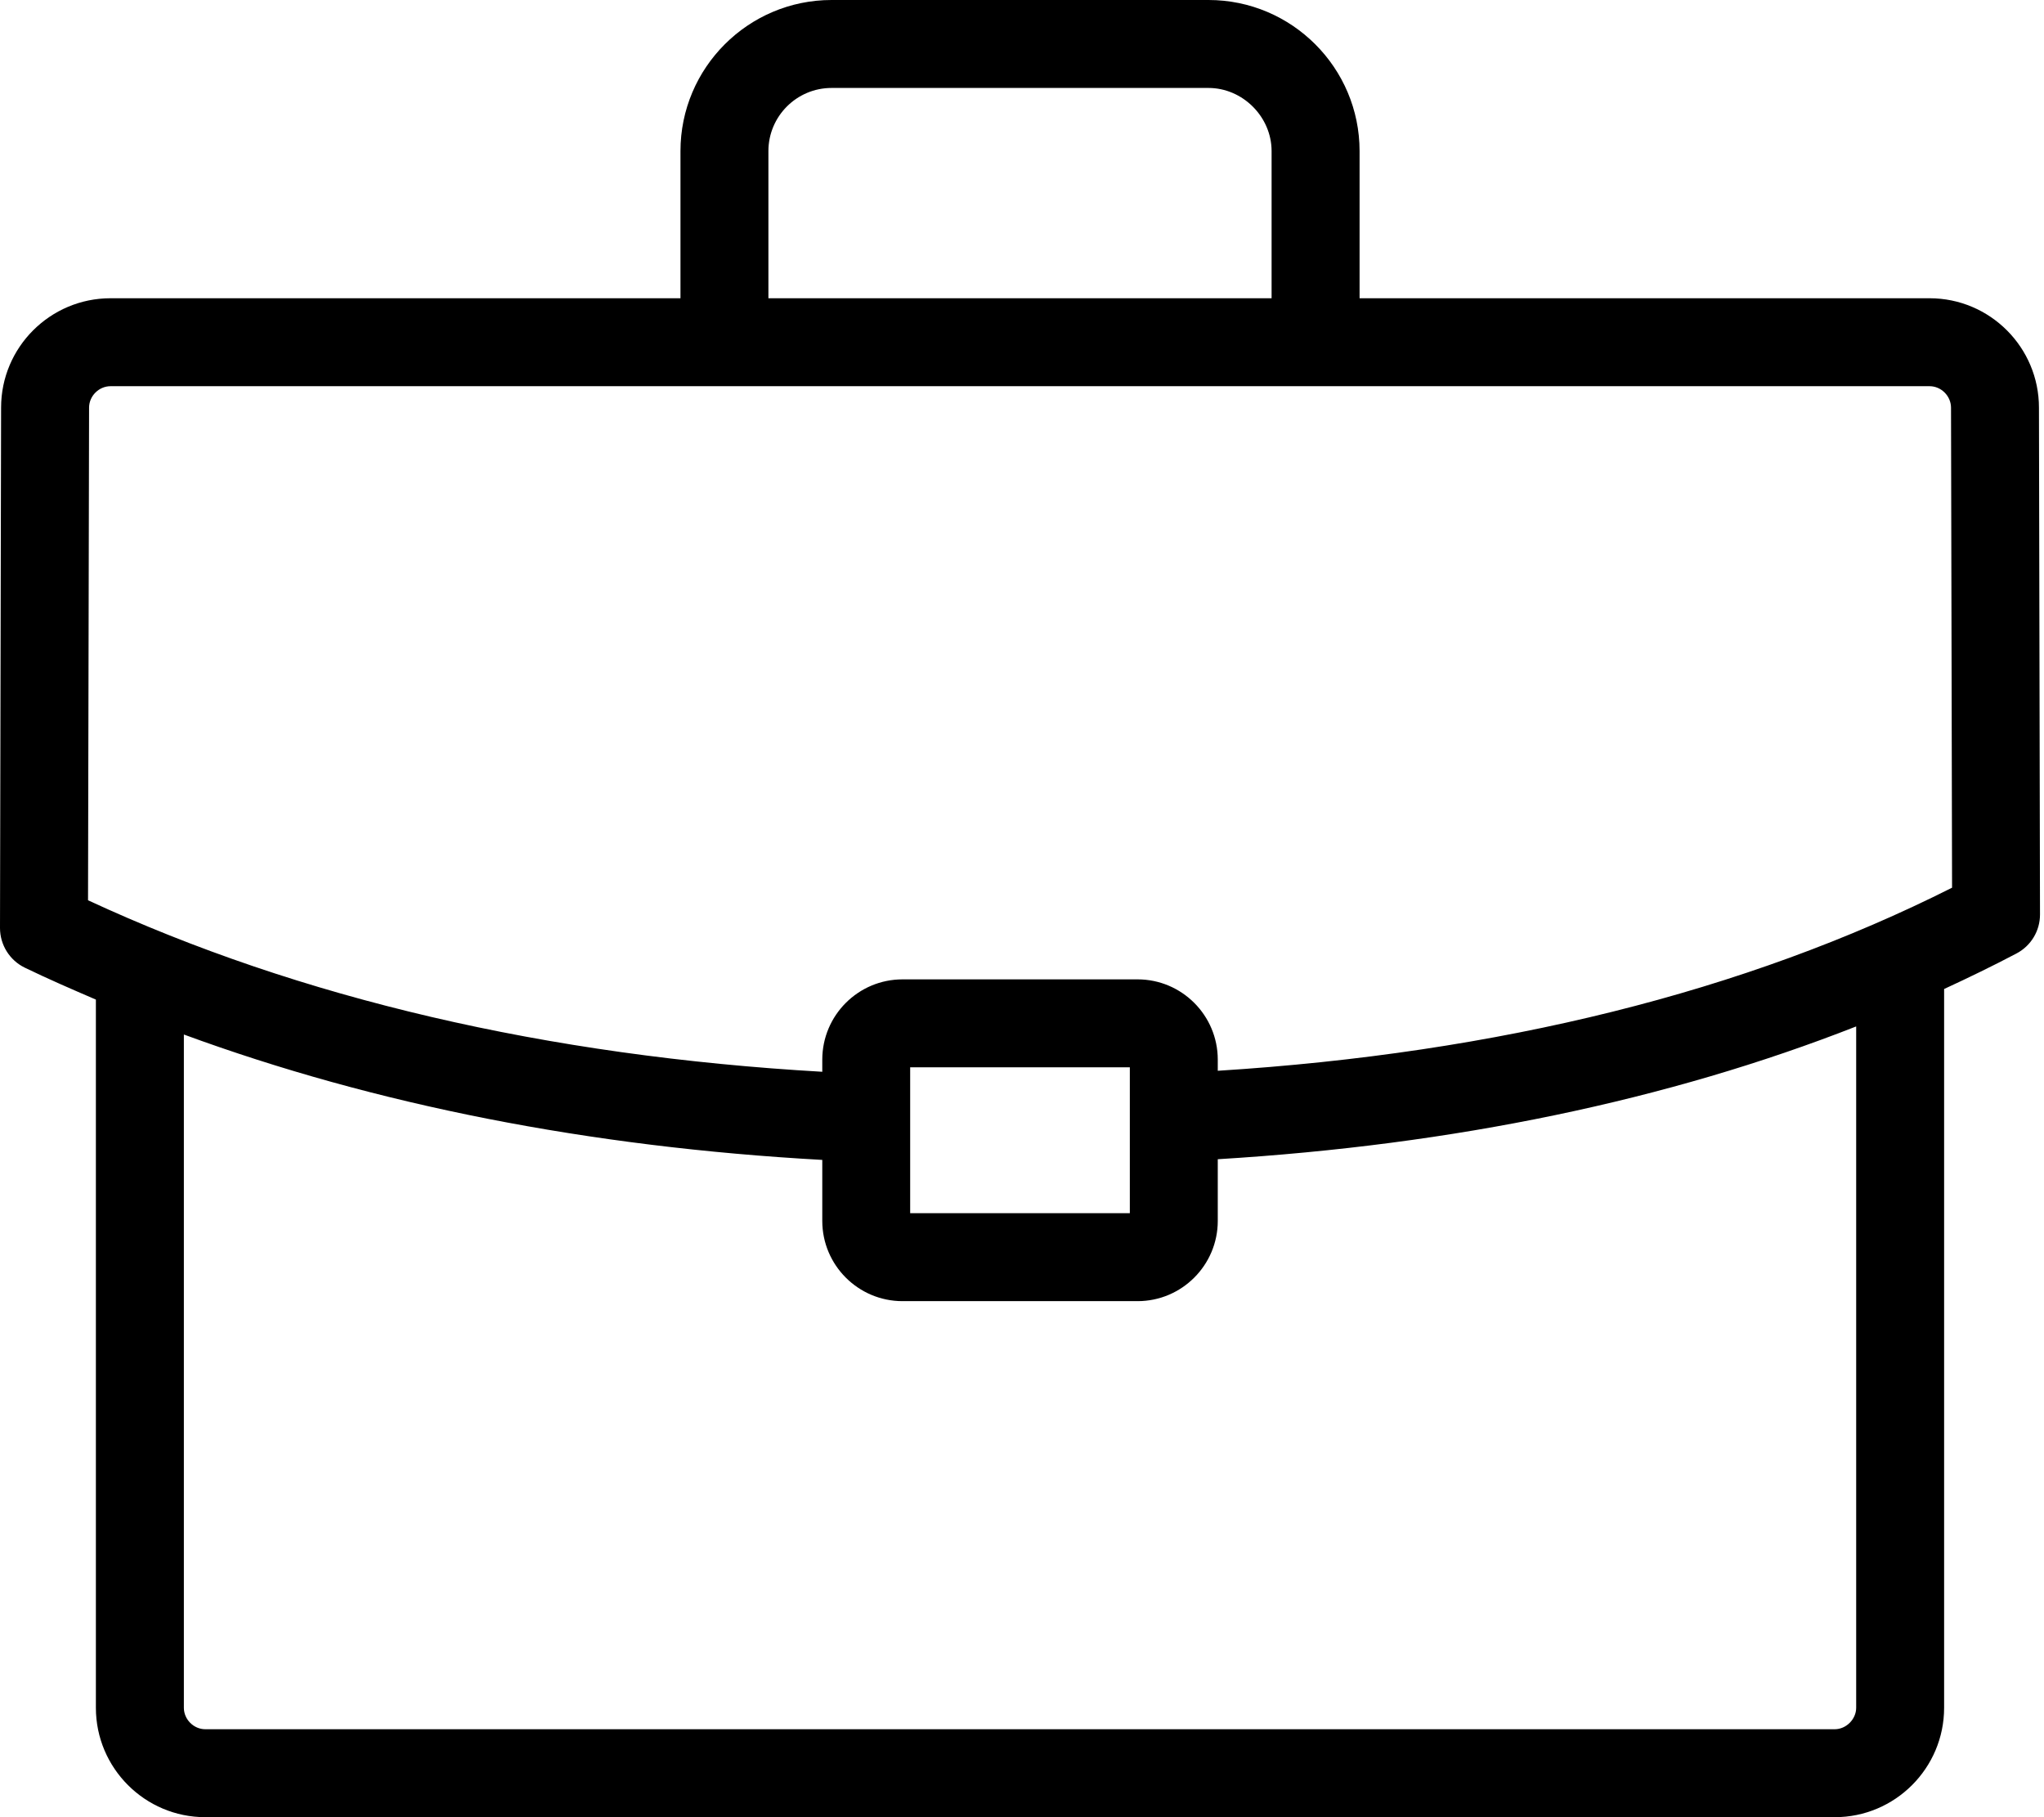 <svg width="45" height="40" viewBox="0 0 45 40" xmlns="http://www.w3.org/2000/svg" xmlns:xlink="http://www.w3.org/1999/xlink"><title>Shape</title><g id="LOT-1" stroke="none" stroke-width="1" fill="none" fill-rule="evenodd"><g id="01_NAVIGATION-PARTICULIER-DESKTOP---Piste-2" transform="translate(-318, -189)" fill="#000" fill-rule="nonzero"><g id="Menu" transform="translate(0, 124)"><g id="Navigation-menu" transform="translate(87, 0)"><g id="Mon-emploi" transform="translate(231, 65)"><path d="M44.889 8.973c0-1.328-1.08-2.408-2.408-2.408H29.932V3.326C29.932 1.492 28.44.0 26.606.0H18.307c-1.834.0-3.326 1.492-3.326 3.326V6.565H2.433c-1.329.0-2.409 1.08-2.409 2.406L.824168538e-6 20.427C-0 20.798.212 21.138.545 21.3 1.057 21.548 1.583 21.776 2.111 22.003V37.592C2.111 38.919 3.191 40 4.519 40H40.393C41.721 40 42.801 38.92 42.801 37.592V21.77C43.342 21.52 43.876 21.261 44.396 20.987 44.714 20.819 44.913 20.489 44.912 20.129L44.889 8.973zM16.917 3.326c0-.767.624-1.39 1.39-1.39h8.298c.754.0 1.39.636 1.39 1.39V6.565H16.917V3.326zM40.865 37.592C40.865 37.843 40.645 38.064 40.393 38.064H4.52C4.264 38.064 4.048 37.848 4.048 37.592V22.772C8.261 24.319 12.969 25.247 18.103 25.532v1.343c0 .974.792 1.766 1.766 1.766h5.176C26.018 28.641 26.81 27.848 26.81 26.875v-1.358C32.01 25.201 36.719 24.221 40.865 22.594V37.592H40.865zM20.038 26.705V23.493h4.836v3.212H20.038zm6.772-3.134V23.325c0-.975-.792-1.767-1.765-1.767H19.869C18.895 21.558 18.103 22.35 18.103 23.325v.267C12.039 23.244 6.604 21.98 1.938 19.817L1.961 8.973C1.961 8.717 2.177 8.501 2.434 8.501H42.481C42.737 8.501 42.953 8.717 42.953 8.975L42.976 19.54c-4.554 2.294-9.99 3.642-16.165 4.03z" id="Shape"/></g></g></g></g></g></svg>